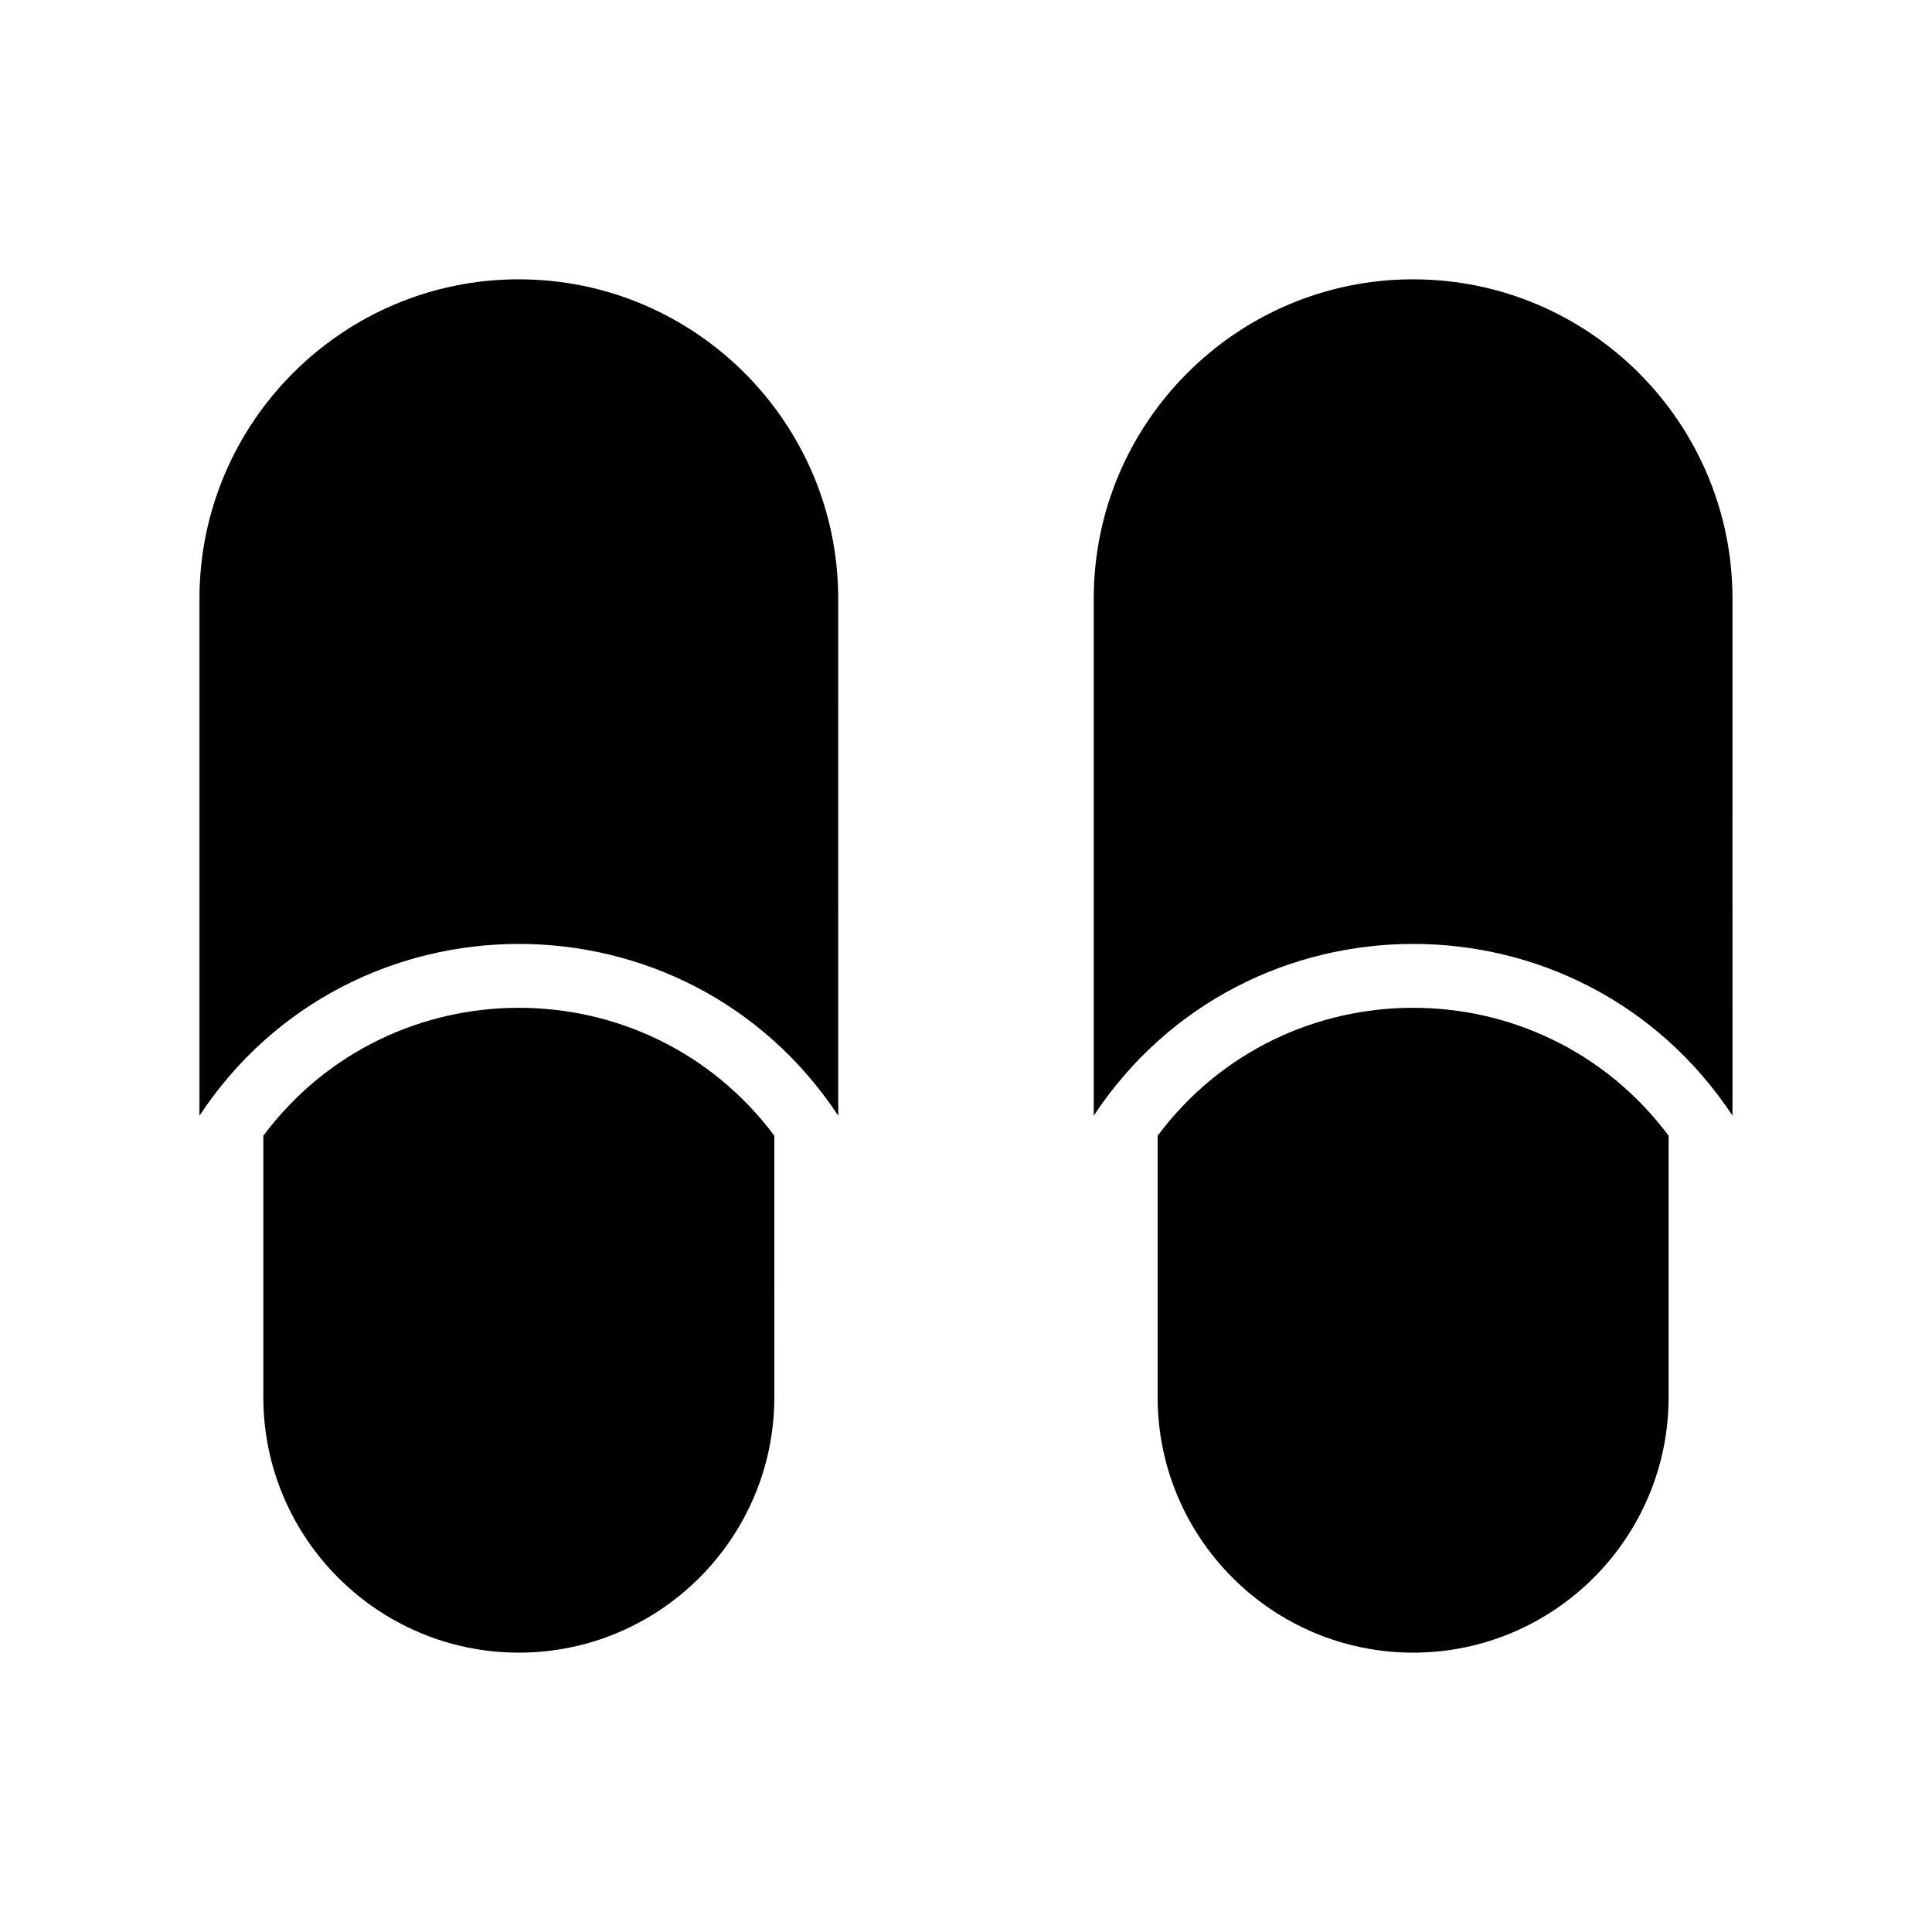 <?xml version="1.0" encoding="UTF-8"?>
<!-- Uploaded to: ICON Repo, www.svgrepo.com, Generator: ICON Repo Mixer Tools -->
<svg fill="#000000" width="800px" height="800px" version="1.1" viewBox="144 144 512 512" xmlns="http://www.w3.org/2000/svg">
 <path d="m281.5 218.02c-46.672 0-84.641 37.969-84.641 84.641v137c40.082-60.594 129.07-60.77 169.28-0.004l-0.004-136.99c0-46.668-37.965-84.641-84.637-84.641zm-67.715 226.96v69.277c0 37.336 30.375 67.711 67.711 67.711s67.711-30.375 67.711-67.711l0.004-69.281c-33.816-45.195-101.61-45.203-135.43 0.004zm304.71-226.96c-46.672 0-84.645 37.969-84.645 84.641v137c40.09-60.594 129.07-60.77 169.28-0.004l-0.004-136.99c0-46.668-37.961-84.641-84.633-84.641zm-67.711 226.96v69.277c0 37.336 30.371 67.711 67.711 67.711 37.332 0 67.707-30.375 67.707-67.711v-69.281c-33.816-45.195-101.61-45.203-135.42 0.004z"/>
</svg>